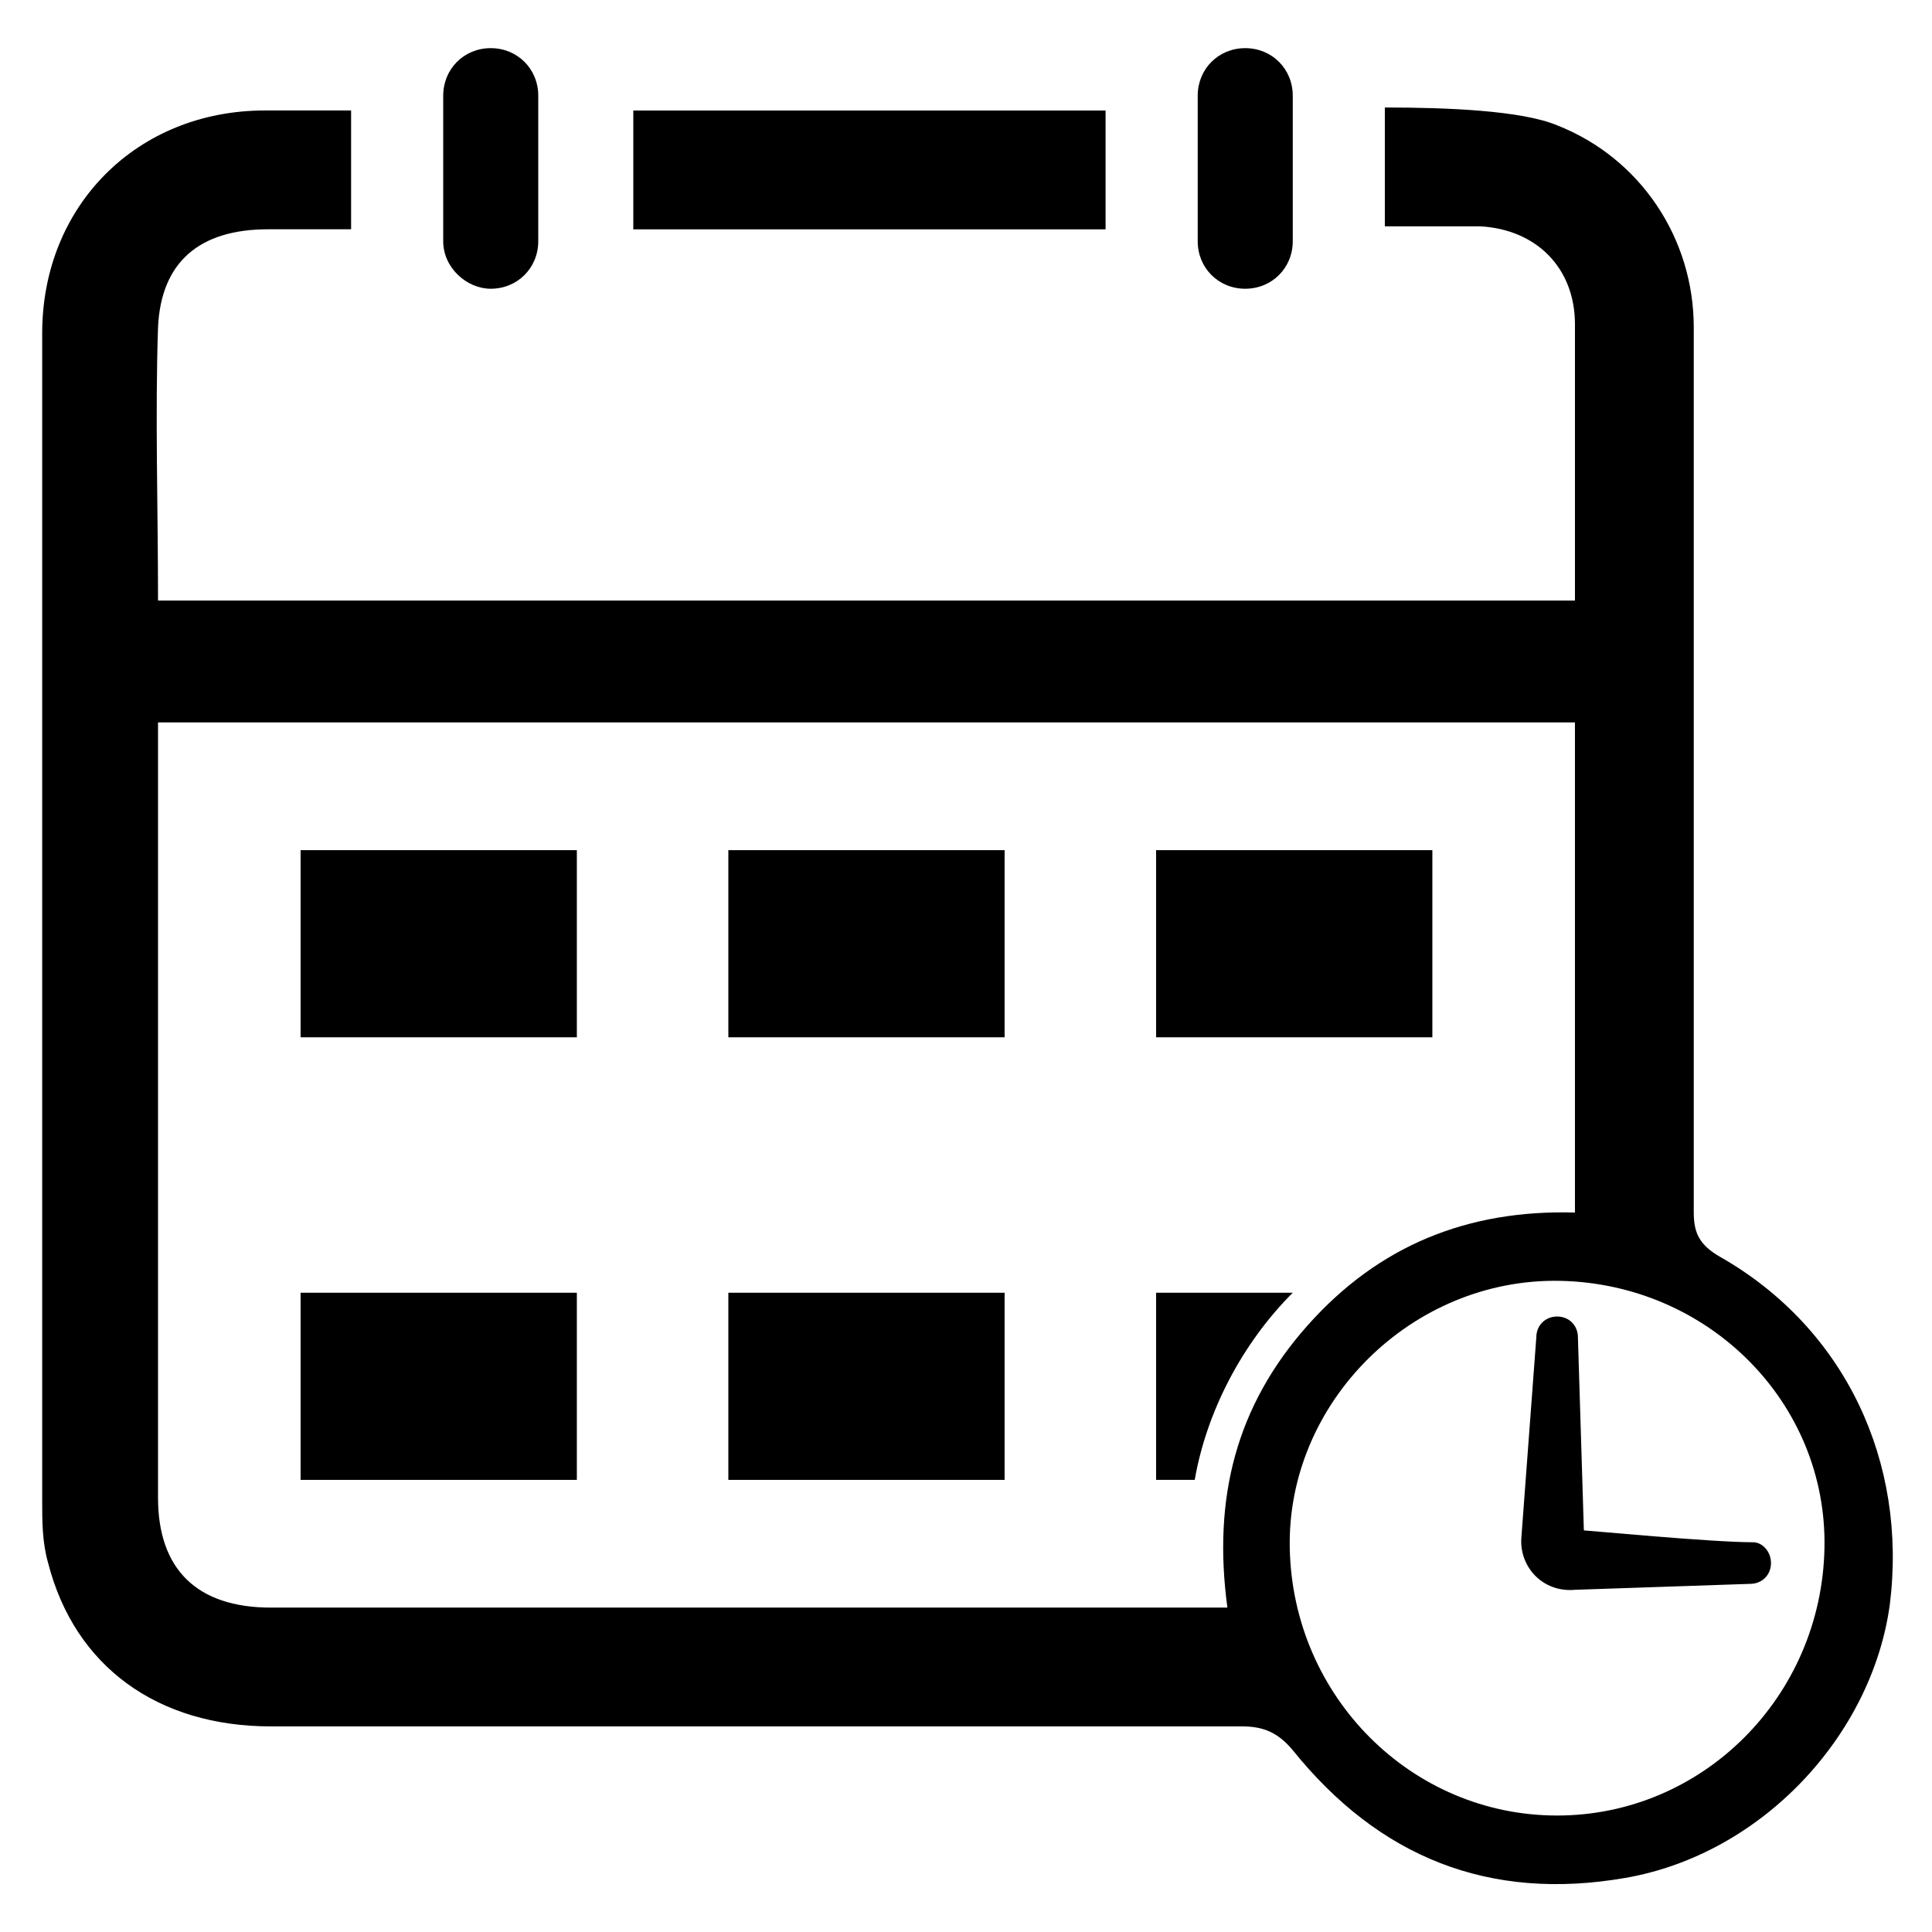 <?xml version="1.0" encoding="UTF-8"?>
<!-- The Best Svg Icon site in the world: iconSvg.co, Visit us! https://iconsvg.co -->
<svg fill="#000000" width="800px" height="800px" version="1.1" viewBox="144 144 512 512" xmlns="http://www.w3.org/2000/svg">
 <g>
  <path d="m311.83 173.29h125.16v31.488h-125.16z"/>
  <path d="m274.05 220.52c7.086 0 12.594-5.512 12.594-12.594v-38.574c0-7.086-5.512-12.594-12.594-12.594-7.086 0-12.594 5.512-12.594 12.594v38.574c-0.004 7.086 6.297 12.594 12.594 12.594z"/>
  <path d="m474 220.52c7.086 0 12.594-5.512 12.594-12.594v-38.574c0-7.086-5.512-12.594-12.594-12.594-7.086 0-12.594 5.512-12.594 12.594v38.574c-0.004 7.086 5.508 12.594 12.594 12.594z"/>
  <path d="m599.95 477.14c-5.512-3.148-7.086-6.297-7.086-11.809v-234.59c0-23.617-14.168-44.871-36.211-53.531-9.445-3.938-29.125-4.723-45.656-4.723v31.488h25.191c14.957 0.789 25.191 11.02 25.191 25.977v26.766 46.445h-375.5c0-25.191-0.789-48.805 0-72.422 0.789-17.32 11.02-25.977 29.125-25.977h22.043v-31.488h-22.828c-33.852 0-59.039 25.191-59.039 59.039v309.37c0 5.512 0 11.02 1.574 16.531 7.086 27.551 29.125 43.297 59.039 43.297h257.41c5.512 0 9.445 1.574 13.383 6.297 22.828 28.34 51.957 40.148 88.168 33.852 36.211-6.297 65.336-37.785 70.062-72.422 4.723-37.789-11.809-73.211-44.871-92.105zm-130.68 92.891h-8.66-244.82c-19.68 0-29.914-10.234-29.914-29.125v-200.74-4.723h375.5v129.89c-28.34-0.789-51.957 8.66-70.848 29.914-18.895 21.254-25.191 45.656-21.254 74.785zm87.379 55.102c-38.574 0-70.062-31.488-70.848-70.848-0.789-38.574 32.273-71.637 71.637-70.848 39.359 0.789 70.848 32.273 70.062 70.848-0.793 39.359-32.277 70.848-70.852 70.848z"/>
  <path d="m563.74 549.57-1.574-51.168c0-3.148-2.363-5.512-5.512-5.512-3.148 0-5.512 2.363-5.512 5.512l-3.938 52.742c-0.789 7.871 5.512 14.957 14.168 14.168l46.445-1.574c3.148 0 5.512-2.363 5.512-5.512 0-3.148-2.363-5.512-4.723-5.512-11.02 0.004-44.082-3.144-44.867-3.144z"/>
  <path d="m223.66 369.3h73.211v49.594h-73.211z"/>
  <path d="m337.02 369.3h73.211v49.594h-73.211z"/>
  <path d="m450.38 369.3h73.211v49.594h-73.211z"/>
  <path d="m223.66 486.59h73.211v49.594h-73.211z"/>
  <path d="m337.02 486.59h73.211v49.594h-73.211z"/>
  <path d="m450.38 536.18h10.234c3.148-18.105 12.594-36.211 25.977-49.594h-36.211z"/>
 </g>
</svg>